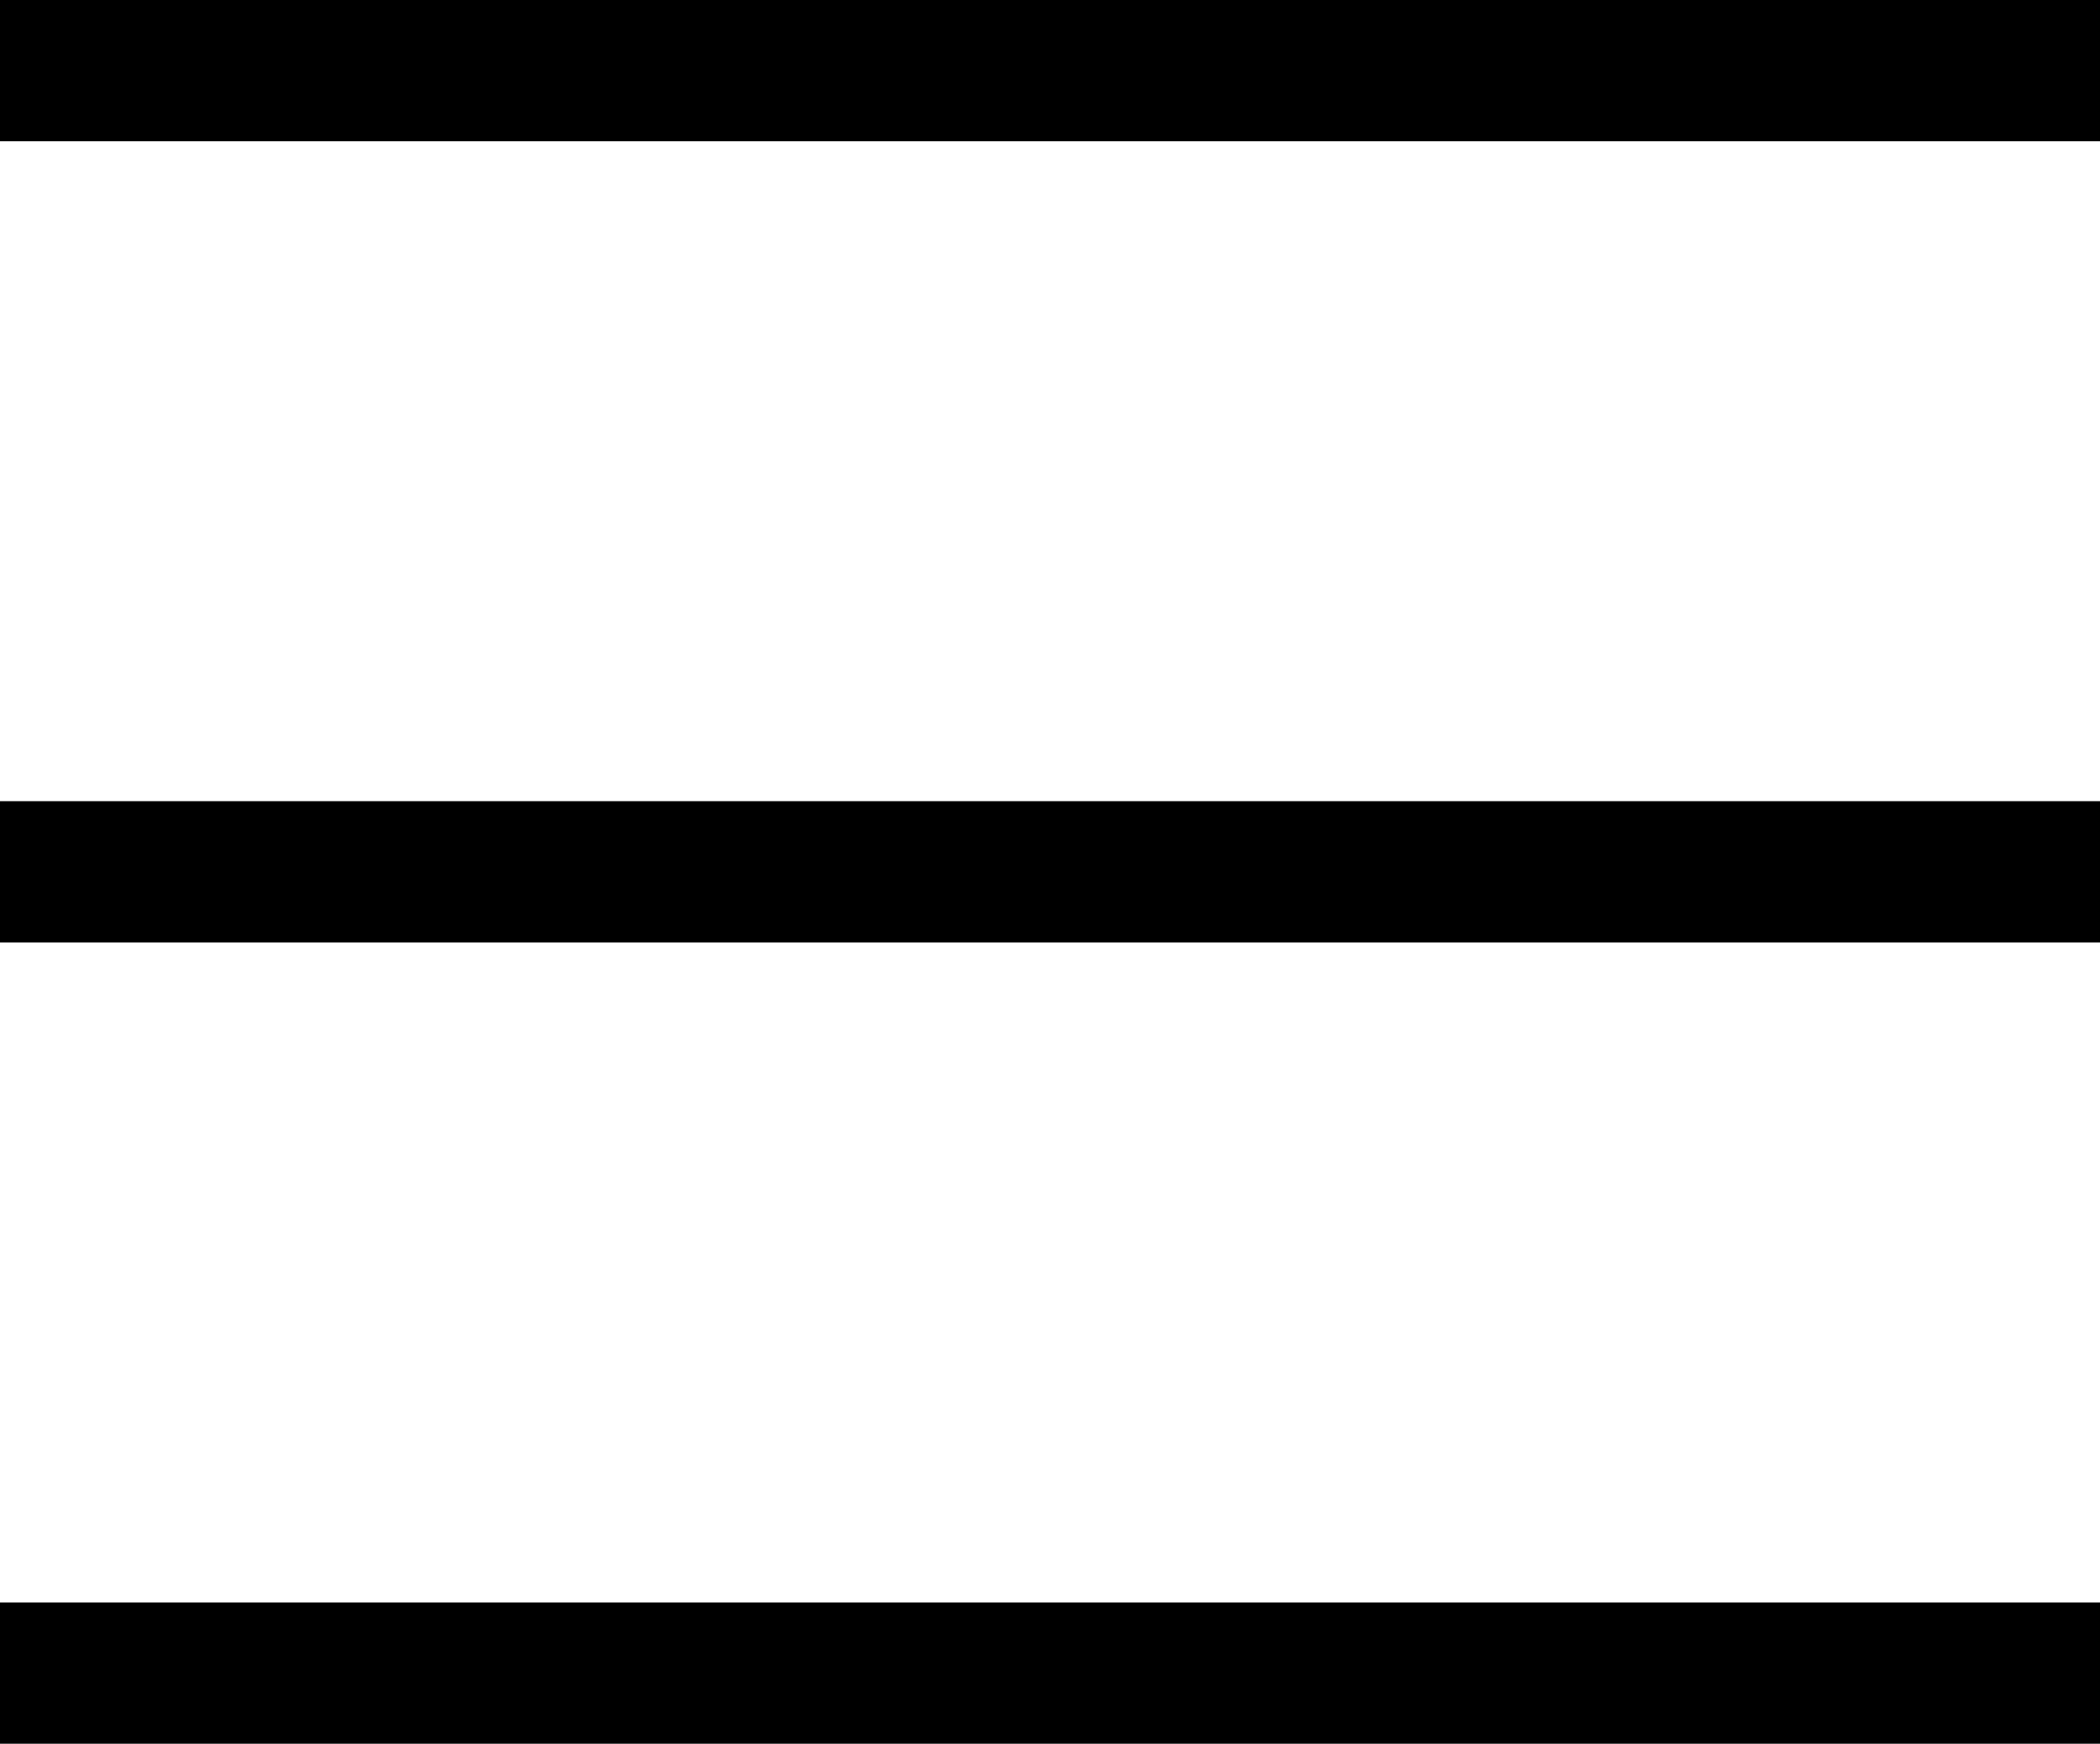 <svg xmlns="http://www.w3.org/2000/svg" width="19.33" height="16.049" viewBox="0 0 19.33 16.049">
  <g id="그룹_372" data-name="그룹 372" transform="translate(-15.223 -15.435)">
    <g id="그룹_235" data-name="그룹 235" transform="translate(15.223 16.085)">
      <path id="패스_150" data-name="패스 150" d="M-13279.777,87.158h19.33" transform="translate(13279.777 -87.158)" fill="none" stroke="#000" stroke-width="1.3"/>
      <path id="패스_151" data-name="패스 151" d="M-13279.777,87.158h19.33" transform="translate(13279.777 -79.784)" fill="none" stroke="#000" stroke-width="1.3"/>
      <path id="패스_152" data-name="패스 152" d="M-13279.777,87.158h19.33" transform="translate(13279.777 -72.409)" fill="none" stroke="#000" stroke-width="1.3"/>
    </g>
  </g>
</svg>
